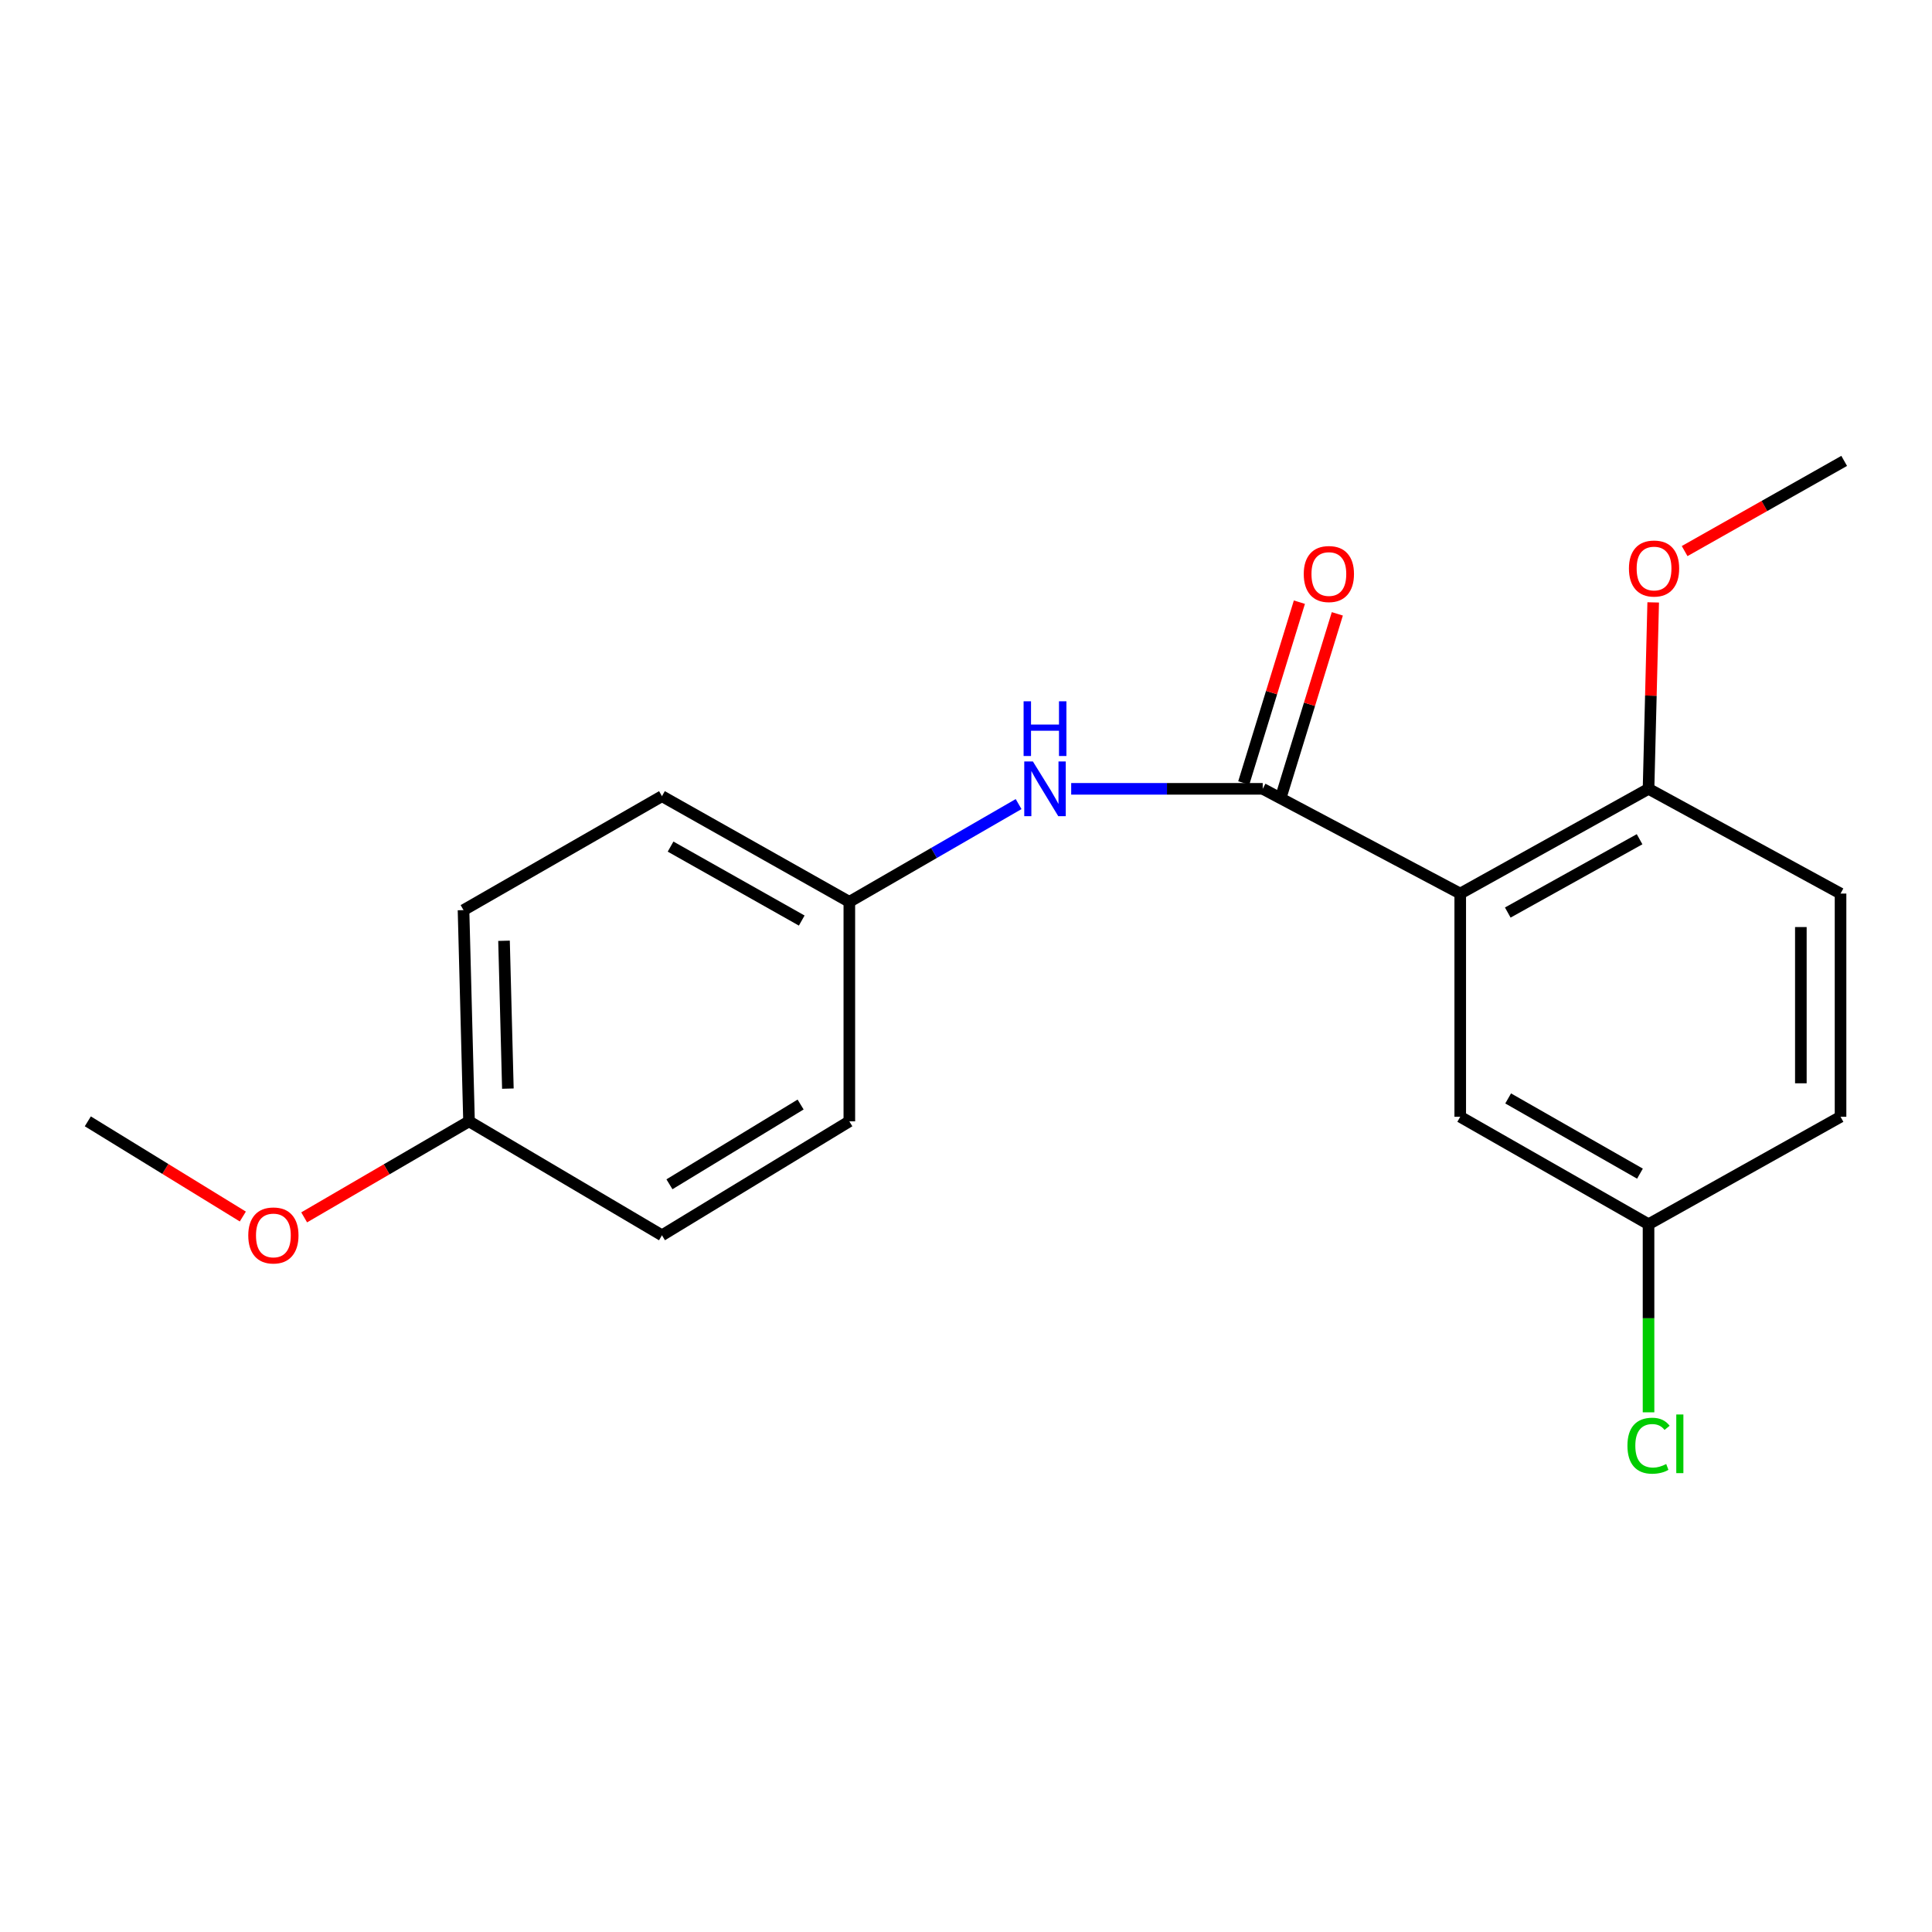 <?xml version='1.0' encoding='iso-8859-1'?>
<svg version='1.1' baseProfile='full'
              xmlns='http://www.w3.org/2000/svg'
                      xmlns:rdkit='http://www.rdkit.org/xml'
                      xmlns:xlink='http://www.w3.org/1999/xlink'
                  xml:space='preserve'
width='1000px' height='1000px' viewBox='0 0 1000 1000'>
<!-- END OF HEADER -->
<rect style='opacity:1.0;fill:#FFFFFF;stroke:none' width='1000' height='1000' x='0' y='0'> </rect>
<path class='bond-0' d='M 755.816,462.51 L 653.581,408.3' style='fill:none;fill-rule:evenodd;stroke:#000000;stroke-width:6px;stroke-linecap:butt;stroke-linejoin:miter;stroke-opacity:1' />
<path class='bond-2' d='M 755.816,462.51 L 853.28,408.3' style='fill:none;fill-rule:evenodd;stroke:#000000;stroke-width:6px;stroke-linecap:butt;stroke-linejoin:miter;stroke-opacity:1' />
<path class='bond-2' d='M 780.421,472.331 L 848.646,434.384' style='fill:none;fill-rule:evenodd;stroke:#000000;stroke-width:6px;stroke-linecap:butt;stroke-linejoin:miter;stroke-opacity:1' />
<path class='bond-3' d='M 755.816,462.51 L 755.816,578.041' style='fill:none;fill-rule:evenodd;stroke:#000000;stroke-width:6px;stroke-linecap:butt;stroke-linejoin:miter;stroke-opacity:1' />
<path class='bond-1' d='M 653.581,408.3 L 604.015,408.3' style='fill:none;fill-rule:evenodd;stroke:#000000;stroke-width:6px;stroke-linecap:butt;stroke-linejoin:miter;stroke-opacity:1' />
<path class='bond-1' d='M 604.015,408.3 L 554.449,408.3' style='fill:none;fill-rule:evenodd;stroke:#0000FF;stroke-width:6px;stroke-linecap:butt;stroke-linejoin:miter;stroke-opacity:1' />
<path class='bond-4' d='M 663.398,411.321 L 677.798,364.525' style='fill:none;fill-rule:evenodd;stroke:#000000;stroke-width:6px;stroke-linecap:butt;stroke-linejoin:miter;stroke-opacity:1' />
<path class='bond-4' d='M 677.798,364.525 L 692.199,317.728' style='fill:none;fill-rule:evenodd;stroke:#FF0000;stroke-width:6px;stroke-linecap:butt;stroke-linejoin:miter;stroke-opacity:1' />
<path class='bond-4' d='M 643.764,405.279 L 658.164,358.483' style='fill:none;fill-rule:evenodd;stroke:#000000;stroke-width:6px;stroke-linecap:butt;stroke-linejoin:miter;stroke-opacity:1' />
<path class='bond-4' d='M 658.164,358.483 L 672.564,311.686' style='fill:none;fill-rule:evenodd;stroke:#FF0000;stroke-width:6px;stroke-linecap:butt;stroke-linejoin:miter;stroke-opacity:1' />
<path class='bond-6' d='M 527.228,416.191 L 483.422,441.49' style='fill:none;fill-rule:evenodd;stroke:#0000FF;stroke-width:6px;stroke-linecap:butt;stroke-linejoin:miter;stroke-opacity:1' />
<path class='bond-6' d='M 483.422,441.49 L 439.615,466.79' style='fill:none;fill-rule:evenodd;stroke:#000000;stroke-width:6px;stroke-linecap:butt;stroke-linejoin:miter;stroke-opacity:1' />
<path class='bond-5' d='M 853.28,408.3 L 952.662,462.51' style='fill:none;fill-rule:evenodd;stroke:#000000;stroke-width:6px;stroke-linecap:butt;stroke-linejoin:miter;stroke-opacity:1' />
<path class='bond-11' d='M 853.28,408.3 L 854.487,360.049' style='fill:none;fill-rule:evenodd;stroke:#000000;stroke-width:6px;stroke-linecap:butt;stroke-linejoin:miter;stroke-opacity:1' />
<path class='bond-11' d='M 854.487,360.049 L 855.693,311.798' style='fill:none;fill-rule:evenodd;stroke:#FF0000;stroke-width:6px;stroke-linecap:butt;stroke-linejoin:miter;stroke-opacity:1' />
<path class='bond-7' d='M 755.816,578.041 L 853.28,633.667' style='fill:none;fill-rule:evenodd;stroke:#000000;stroke-width:6px;stroke-linecap:butt;stroke-linejoin:miter;stroke-opacity:1' />
<path class='bond-7' d='M 780.618,568.543 L 848.843,607.481' style='fill:none;fill-rule:evenodd;stroke:#000000;stroke-width:6px;stroke-linecap:butt;stroke-linejoin:miter;stroke-opacity:1' />
<path class='bond-19' d='M 952.662,462.51 L 952.662,578.041' style='fill:none;fill-rule:evenodd;stroke:#000000;stroke-width:6px;stroke-linecap:butt;stroke-linejoin:miter;stroke-opacity:1' />
<path class='bond-19' d='M 932.119,479.84 L 932.119,560.711' style='fill:none;fill-rule:evenodd;stroke:#000000;stroke-width:6px;stroke-linecap:butt;stroke-linejoin:miter;stroke-opacity:1' />
<path class='bond-12' d='M 439.615,466.79 L 439.615,580.403' style='fill:none;fill-rule:evenodd;stroke:#000000;stroke-width:6px;stroke-linecap:butt;stroke-linejoin:miter;stroke-opacity:1' />
<path class='bond-13' d='M 439.615,466.79 L 342.63,412.1' style='fill:none;fill-rule:evenodd;stroke:#000000;stroke-width:6px;stroke-linecap:butt;stroke-linejoin:miter;stroke-opacity:1' />
<path class='bond-13' d='M 414.977,476.48 L 347.088,438.198' style='fill:none;fill-rule:evenodd;stroke:#000000;stroke-width:6px;stroke-linecap:butt;stroke-linejoin:miter;stroke-opacity:1' />
<path class='bond-9' d='M 853.28,633.667 L 952.662,578.041' style='fill:none;fill-rule:evenodd;stroke:#000000;stroke-width:6px;stroke-linecap:butt;stroke-linejoin:miter;stroke-opacity:1' />
<path class='bond-10' d='M 853.28,633.667 L 853.28,682.34' style='fill:none;fill-rule:evenodd;stroke:#000000;stroke-width:6px;stroke-linecap:butt;stroke-linejoin:miter;stroke-opacity:1' />
<path class='bond-10' d='M 853.28,682.34 L 853.28,731.013' style='fill:none;fill-rule:evenodd;stroke:#00CC00;stroke-width:6px;stroke-linecap:butt;stroke-linejoin:miter;stroke-opacity:1' />
<path class='bond-8' d='M 242.769,580.403 L 239.916,471.081' style='fill:none;fill-rule:evenodd;stroke:#000000;stroke-width:6px;stroke-linecap:butt;stroke-linejoin:miter;stroke-opacity:1' />
<path class='bond-8' d='M 262.877,563.469 L 260.88,486.943' style='fill:none;fill-rule:evenodd;stroke:#000000;stroke-width:6px;stroke-linecap:butt;stroke-linejoin:miter;stroke-opacity:1' />
<path class='bond-16' d='M 242.769,580.403 L 200.101,605.255' style='fill:none;fill-rule:evenodd;stroke:#000000;stroke-width:6px;stroke-linecap:butt;stroke-linejoin:miter;stroke-opacity:1' />
<path class='bond-16' d='M 200.101,605.255 L 157.434,630.106' style='fill:none;fill-rule:evenodd;stroke:#FF0000;stroke-width:6px;stroke-linecap:butt;stroke-linejoin:miter;stroke-opacity:1' />
<path class='bond-20' d='M 242.769,580.403 L 342.63,639.384' style='fill:none;fill-rule:evenodd;stroke:#000000;stroke-width:6px;stroke-linecap:butt;stroke-linejoin:miter;stroke-opacity:1' />
<path class='bond-17' d='M 871.96,285.239 L 913.253,261.899' style='fill:none;fill-rule:evenodd;stroke:#FF0000;stroke-width:6px;stroke-linecap:butt;stroke-linejoin:miter;stroke-opacity:1' />
<path class='bond-17' d='M 913.253,261.899 L 954.545,238.558' style='fill:none;fill-rule:evenodd;stroke:#000000;stroke-width:6px;stroke-linecap:butt;stroke-linejoin:miter;stroke-opacity:1' />
<path class='bond-14' d='M 439.615,580.403 L 342.63,639.384' style='fill:none;fill-rule:evenodd;stroke:#000000;stroke-width:6px;stroke-linecap:butt;stroke-linejoin:miter;stroke-opacity:1' />
<path class='bond-14' d='M 414.393,571.699 L 346.504,612.985' style='fill:none;fill-rule:evenodd;stroke:#000000;stroke-width:6px;stroke-linecap:butt;stroke-linejoin:miter;stroke-opacity:1' />
<path class='bond-15' d='M 342.63,412.1 L 239.916,471.081' style='fill:none;fill-rule:evenodd;stroke:#000000;stroke-width:6px;stroke-linecap:butt;stroke-linejoin:miter;stroke-opacity:1' />
<path class='bond-18' d='M 125.686,629.671 L 85.57,605.037' style='fill:none;fill-rule:evenodd;stroke:#FF0000;stroke-width:6px;stroke-linecap:butt;stroke-linejoin:miter;stroke-opacity:1' />
<path class='bond-18' d='M 85.57,605.037 L 45.455,580.403' style='fill:none;fill-rule:evenodd;stroke:#000000;stroke-width:6px;stroke-linecap:butt;stroke-linejoin:miter;stroke-opacity:1' />
<path  class='atom-2' d='M 534.632 394.14
L 543.912 409.14
Q 544.832 410.62, 546.312 413.3
Q 547.792 415.98, 547.872 416.14
L 547.872 394.14
L 551.632 394.14
L 551.632 422.46
L 547.752 422.46
L 537.792 406.06
Q 536.632 404.14, 535.392 401.94
Q 534.192 399.74, 533.832 399.06
L 533.832 422.46
L 530.152 422.46
L 530.152 394.14
L 534.632 394.14
' fill='#0000FF'/>
<path  class='atom-2' d='M 529.812 362.988
L 533.652 362.988
L 533.652 375.028
L 548.132 375.028
L 548.132 362.988
L 551.972 362.988
L 551.972 391.308
L 548.132 391.308
L 548.132 378.228
L 533.652 378.228
L 533.652 391.308
L 529.812 391.308
L 529.812 362.988
' fill='#0000FF'/>
<path  class='atom-5' d='M 674.819 297.117
Q 674.819 290.317, 678.179 286.517
Q 681.539 282.717, 687.819 282.717
Q 694.099 282.717, 697.459 286.517
Q 700.819 290.317, 700.819 297.117
Q 700.819 303.997, 697.419 307.917
Q 694.019 311.797, 687.819 311.797
Q 681.579 311.797, 678.179 307.917
Q 674.819 304.037, 674.819 297.117
M 687.819 308.597
Q 692.139 308.597, 694.459 305.717
Q 696.819 302.797, 696.819 297.117
Q 696.819 291.557, 694.459 288.757
Q 692.139 285.917, 687.819 285.917
Q 683.499 285.917, 681.139 288.717
Q 678.819 291.517, 678.819 297.117
Q 678.819 302.837, 681.139 305.717
Q 683.499 308.597, 687.819 308.597
' fill='#FF0000'/>
<path  class='atom-11' d='M 842.36 748.294
Q 842.36 741.254, 845.64 737.574
Q 848.96 733.854, 855.24 733.854
Q 861.08 733.854, 864.2 737.974
L 861.56 740.134
Q 859.28 737.134, 855.24 737.134
Q 850.96 737.134, 848.68 740.014
Q 846.44 742.854, 846.44 748.294
Q 846.44 753.894, 848.76 756.774
Q 851.12 759.654, 855.68 759.654
Q 858.8 759.654, 862.44 757.774
L 863.56 760.774
Q 862.08 761.734, 859.84 762.294
Q 857.6 762.854, 855.12 762.854
Q 848.96 762.854, 845.64 759.094
Q 842.36 755.334, 842.36 748.294
' fill='#00CC00'/>
<path  class='atom-11' d='M 867.64 732.134
L 871.32 732.134
L 871.32 762.494
L 867.64 762.494
L 867.64 732.134
' fill='#00CC00'/>
<path  class='atom-12' d='M 843.134 294.264
Q 843.134 287.464, 846.494 283.664
Q 849.854 279.864, 856.134 279.864
Q 862.414 279.864, 865.774 283.664
Q 869.134 287.464, 869.134 294.264
Q 869.134 301.144, 865.734 305.064
Q 862.334 308.944, 856.134 308.944
Q 849.894 308.944, 846.494 305.064
Q 843.134 301.184, 843.134 294.264
M 856.134 305.744
Q 860.454 305.744, 862.774 302.864
Q 865.134 299.944, 865.134 294.264
Q 865.134 288.704, 862.774 285.904
Q 860.454 283.064, 856.134 283.064
Q 851.814 283.064, 849.454 285.864
Q 847.134 288.664, 847.134 294.264
Q 847.134 299.984, 849.454 302.864
Q 851.814 305.744, 856.134 305.744
' fill='#FF0000'/>
<path  class='atom-17' d='M 128.504 639.464
Q 128.504 632.664, 131.864 628.864
Q 135.224 625.064, 141.504 625.064
Q 147.784 625.064, 151.144 628.864
Q 154.504 632.664, 154.504 639.464
Q 154.504 646.344, 151.104 650.264
Q 147.704 654.144, 141.504 654.144
Q 135.264 654.144, 131.864 650.264
Q 128.504 646.384, 128.504 639.464
M 141.504 650.944
Q 145.824 650.944, 148.144 648.064
Q 150.504 645.144, 150.504 639.464
Q 150.504 633.904, 148.144 631.104
Q 145.824 628.264, 141.504 628.264
Q 137.184 628.264, 134.824 631.064
Q 132.504 633.864, 132.504 639.464
Q 132.504 645.184, 134.824 648.064
Q 137.184 650.944, 141.504 650.944
' fill='#FF0000'/>
</svg>
